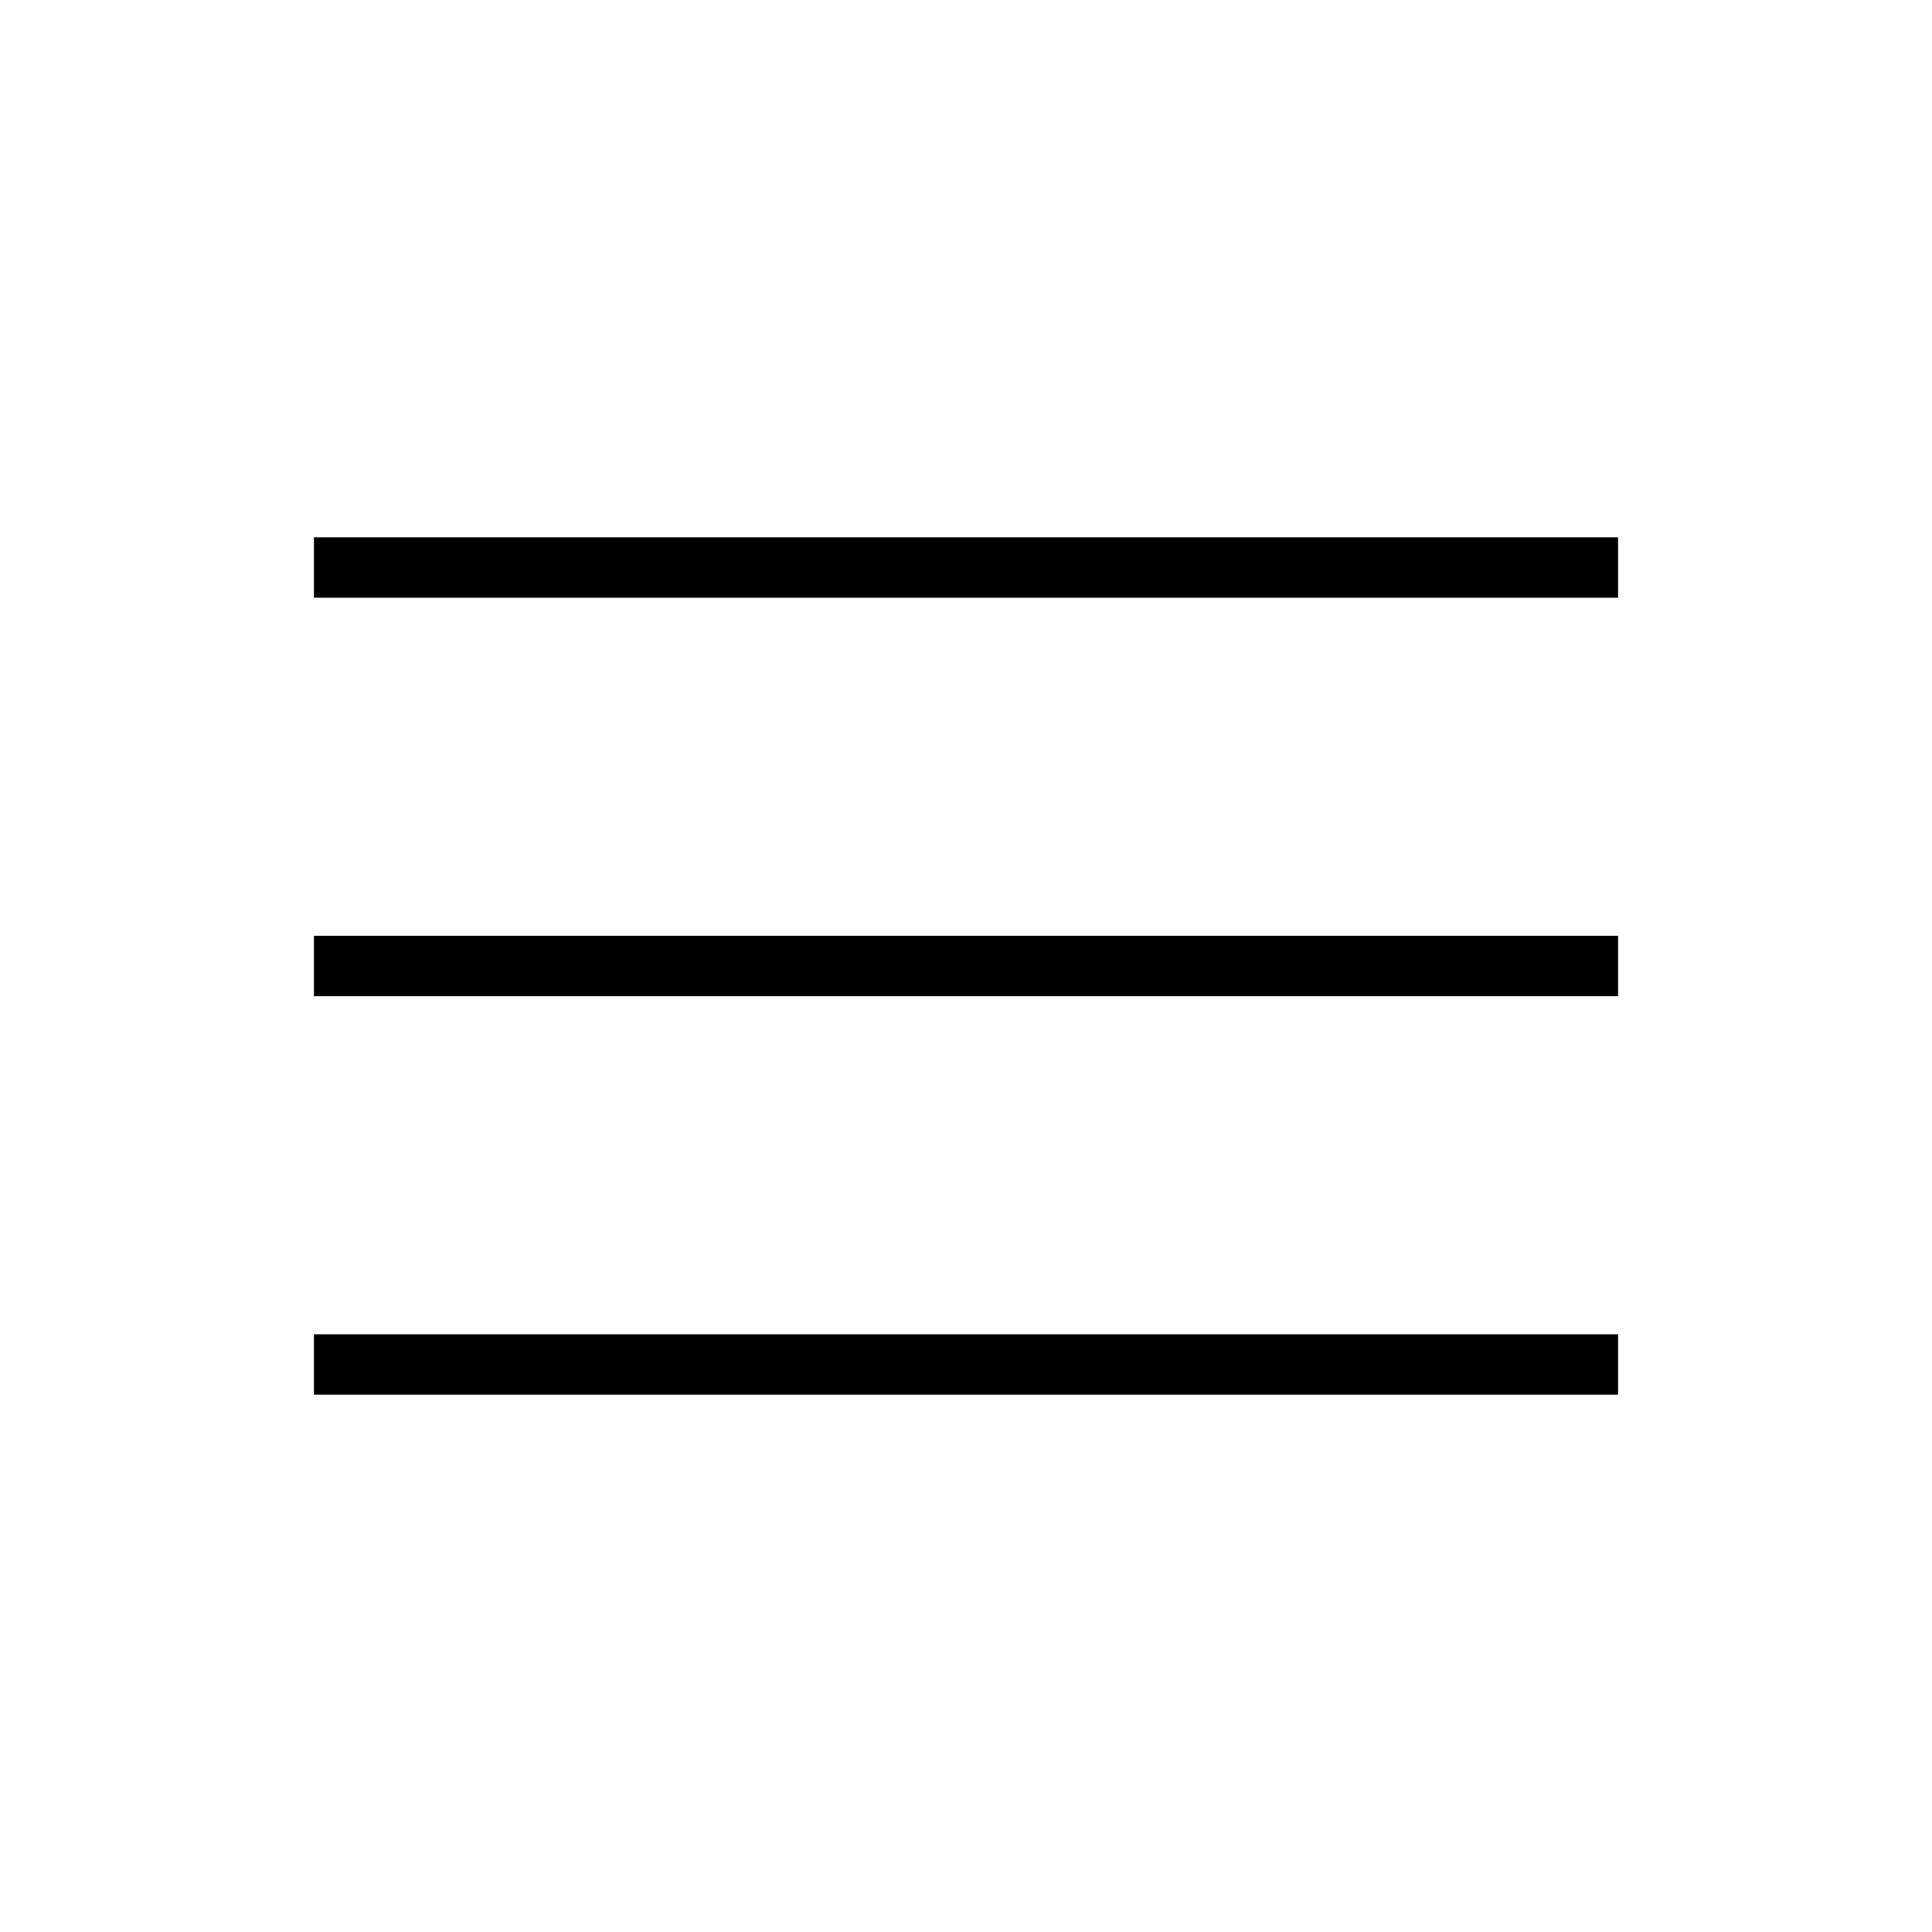 <!DOCTYPE svg PUBLIC "-//W3C//DTD SVG 1.1//EN" "http://www.w3.org/Graphics/SVG/1.1/DTD/svg11.dtd">
<svg version="1.1" id="Layer_1" xmlns="http://www.w3.org/2000/svg" xmlns:xlink="http://www.w3.org/1999/xlink" x="0px" y="0px"
     viewBox="0 0 32 32" enable-background="new 0 0 32 32" xml:space="preserve">
<g>
    <g>
        <line fill="none" stroke="#000000" stroke-miterlimit="10" x1="5.2" y1="22.6" x2="26.8" y2="22.6"/>
        <line fill="none" stroke="#000000" stroke-miterlimit="10" x1="5.2" y1="16" x2="26.8" y2="16"/>
        <line fill="none" stroke="#000000" stroke-miterlimit="10" x1="5.2" y1="9.4" x2="26.8" y2="9.4"/>
    </g>
</g>
</svg>

